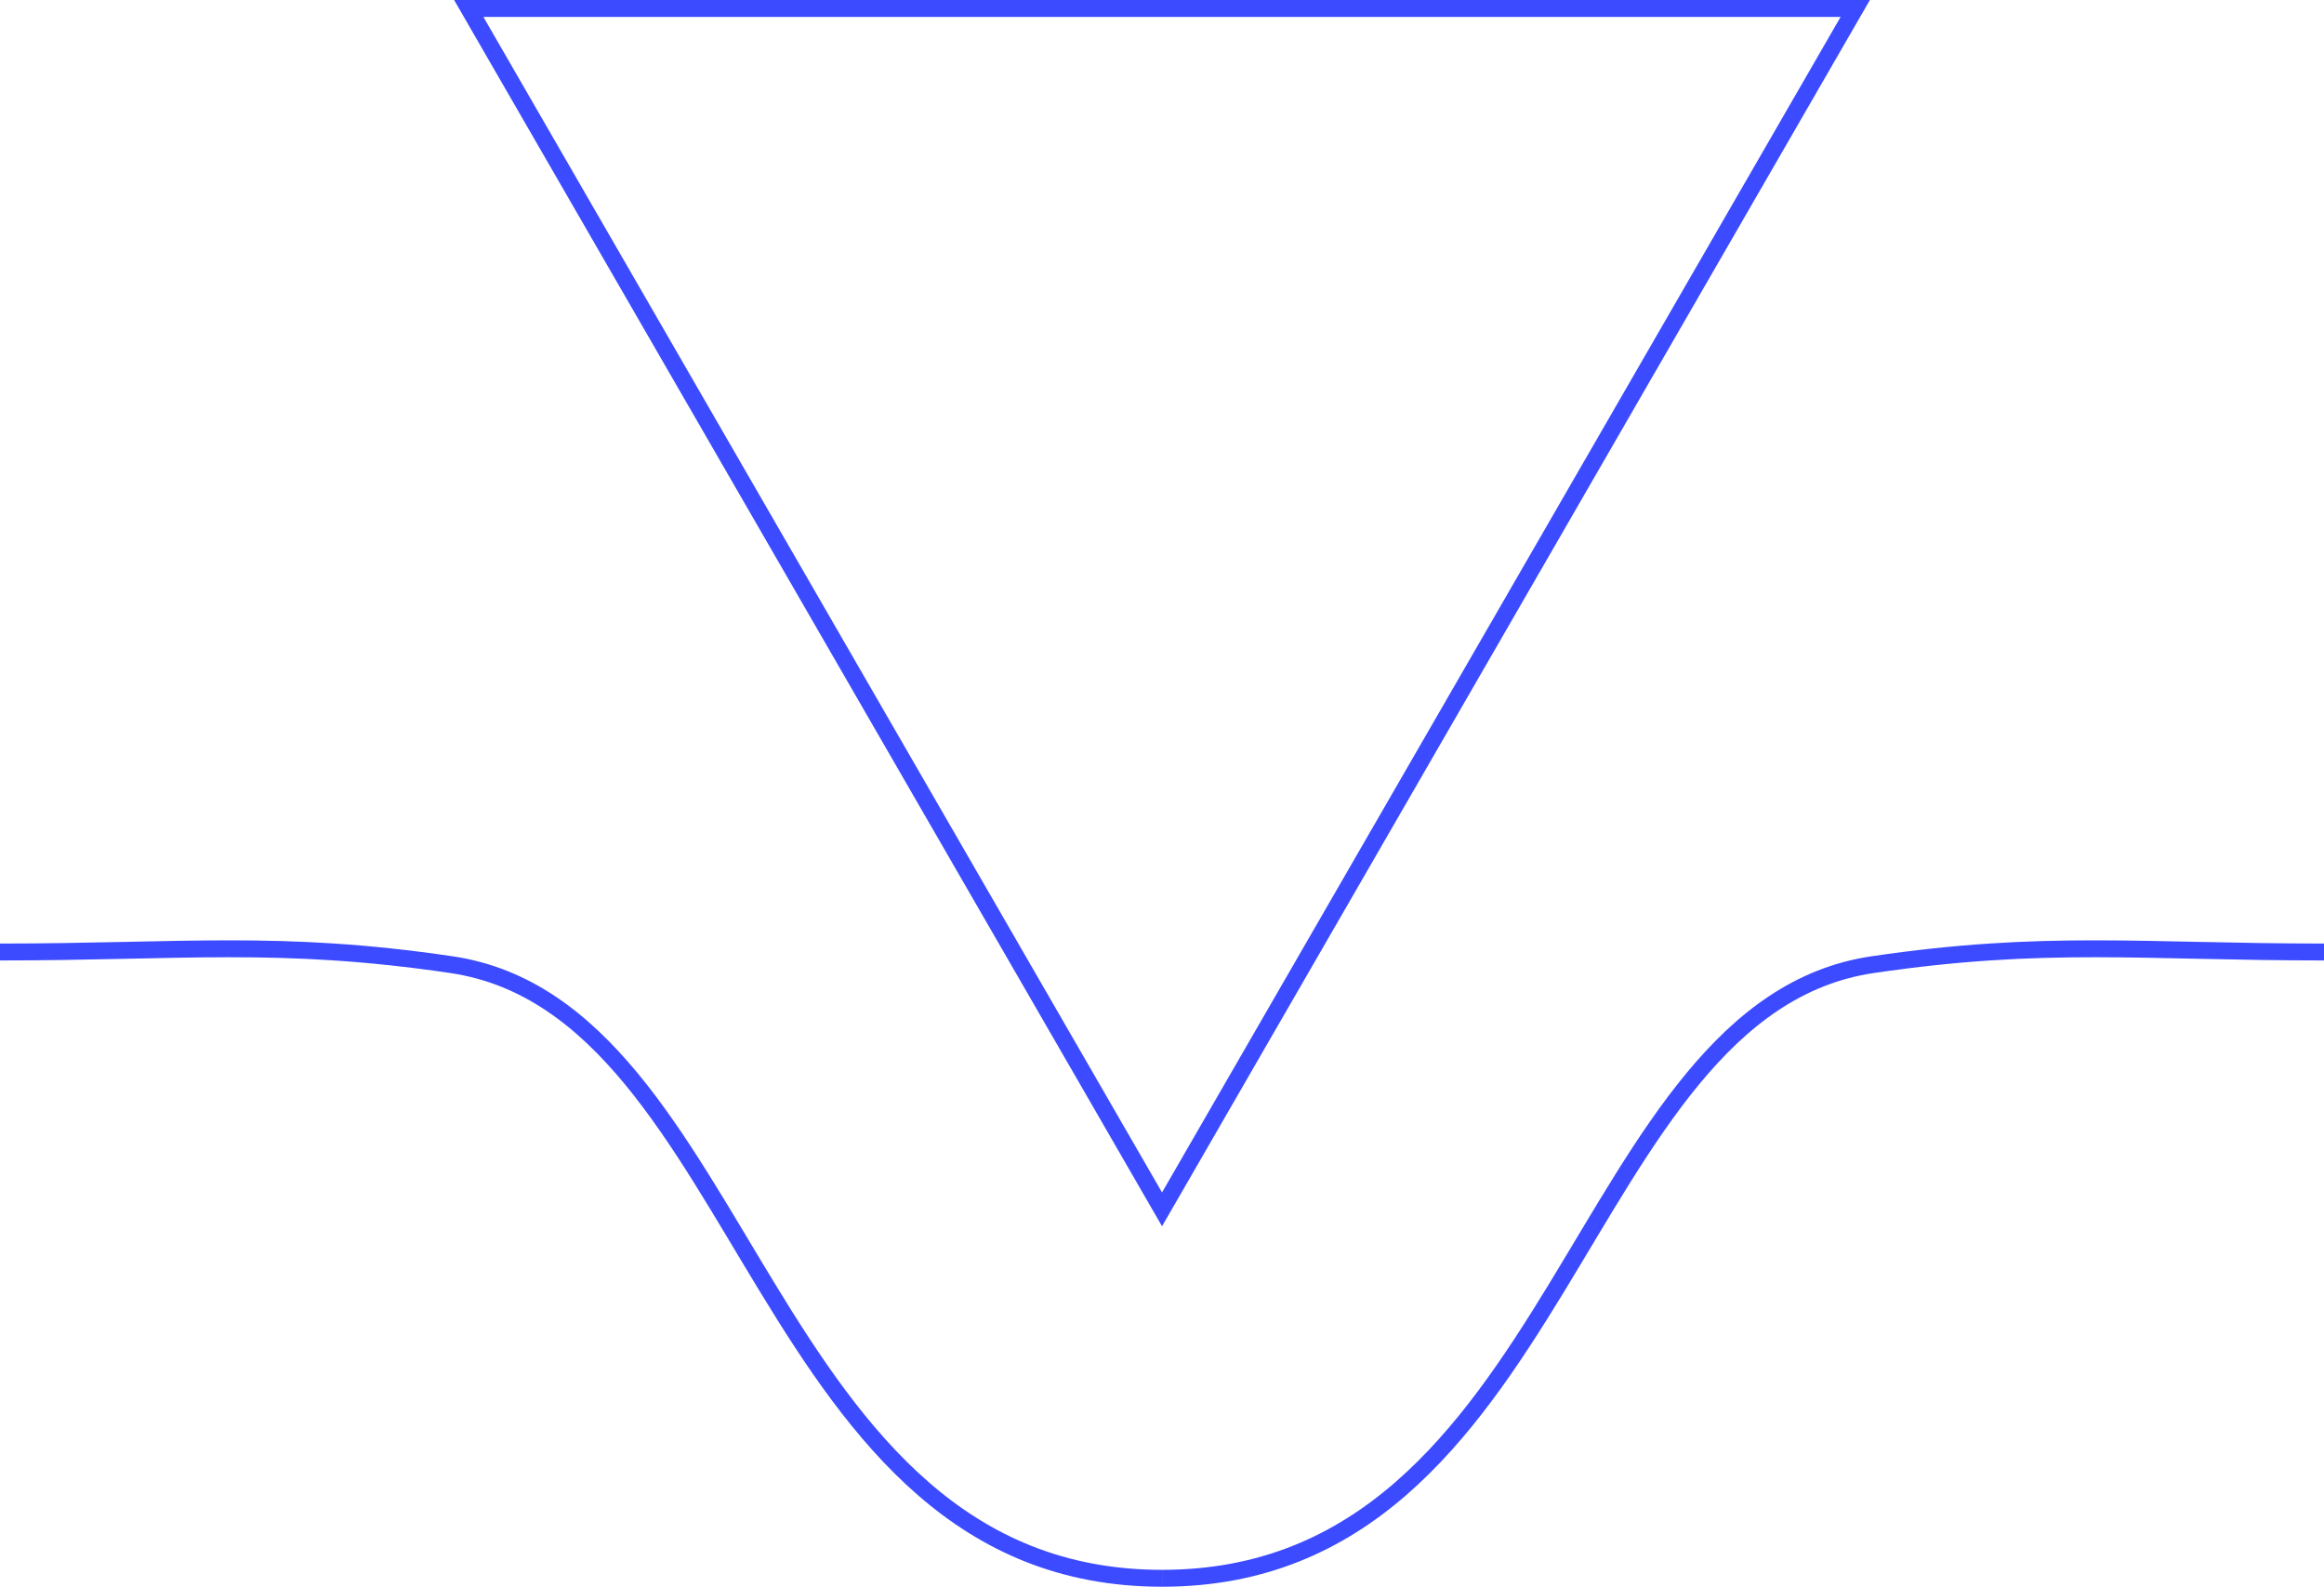<svg id="spannung" xmlns="http://www.w3.org/2000/svg" viewBox="0 0 343.73 234.66"><defs><style>.cls-1{fill:none;stroke:#3c4bff;stroke-miterlimit:10;stroke-width:2.5px;}</style></defs><polygon class="cls-1" points="171.87 178.85 274.4 1.25 69.33 1.25 171.87 178.85"/><path class="cls-1" d="M200,316.08c59.49,0,61.06-84.27,105.11-90.75,25.51-3.76,40-1.87,66.76-1.87" transform="translate(-28.13 -82.67)"/><path class="cls-1" d="M200,316.08c-59.49,0-61.06-84.27-105.11-90.75-25.51-3.76-40-1.87-66.76-1.87" transform="translate(-28.13 -82.67)"/></svg>